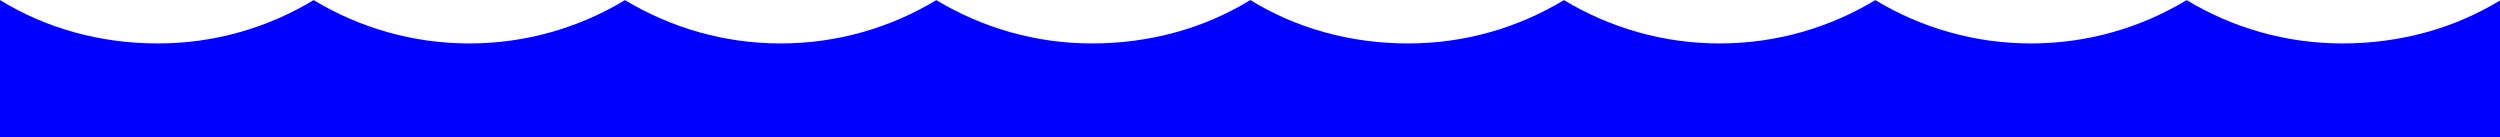 <?xml version="1.0" encoding="utf-8"?>
<!-- Generator: Adobe Illustrator 23.0.0, SVG Export Plug-In . SVG Version: 6.00 Build 0)  -->
<svg version="1.1" id="Layer_1" xmlns="http://www.w3.org/2000/svg" xmlns:xlink="http://www.w3.org/1999/xlink" x="0px" y="0px"
	 viewBox="0 0 1190.26 65.39" style="enable-background:new 0 0 1190.26 65.39;" xml:space="preserve">
<style type="text/css">
	.st0{fill:#0000FF;}
</style>
<path class="st0" d="M1115.17,20.69c-27.02,0-52.34-7.52-74.12-20.62c-21.77,13.11-47.09,20.62-74.11,20.62
	c-27.02,0-52.34-7.52-74.12-20.62c-21.77,13.11-47.09,20.62-74.12,20.62c-27.02,0-52.34-7.52-74.11-20.62
	c-21.77,13.11-47.09,20.62-74.12,20.62c-27.48,0-53.19-7.13-75.21-20.65c-22.02,13.51-47.9,20.65-75.37,20.65
	c-27.02,0-52.34-7.52-74.12-20.62c-21.77,13.11-47.09,20.62-74.11,20.62c-27.02,0-52.34-7.52-74.12-20.62
	c-21.77,13.11-47.09,20.62-74.12,20.62c-27.02,0-52.34-7.52-74.11-20.62c-21.77,13.11-47.09,20.62-74.12,20.62
	C47.73,20.69,22.02,13.56,0,0.05v65.34h594.27h1h595.27V0.05C1168.52,13.56,1142.64,20.69,1115.17,20.69z"/>
</svg>
